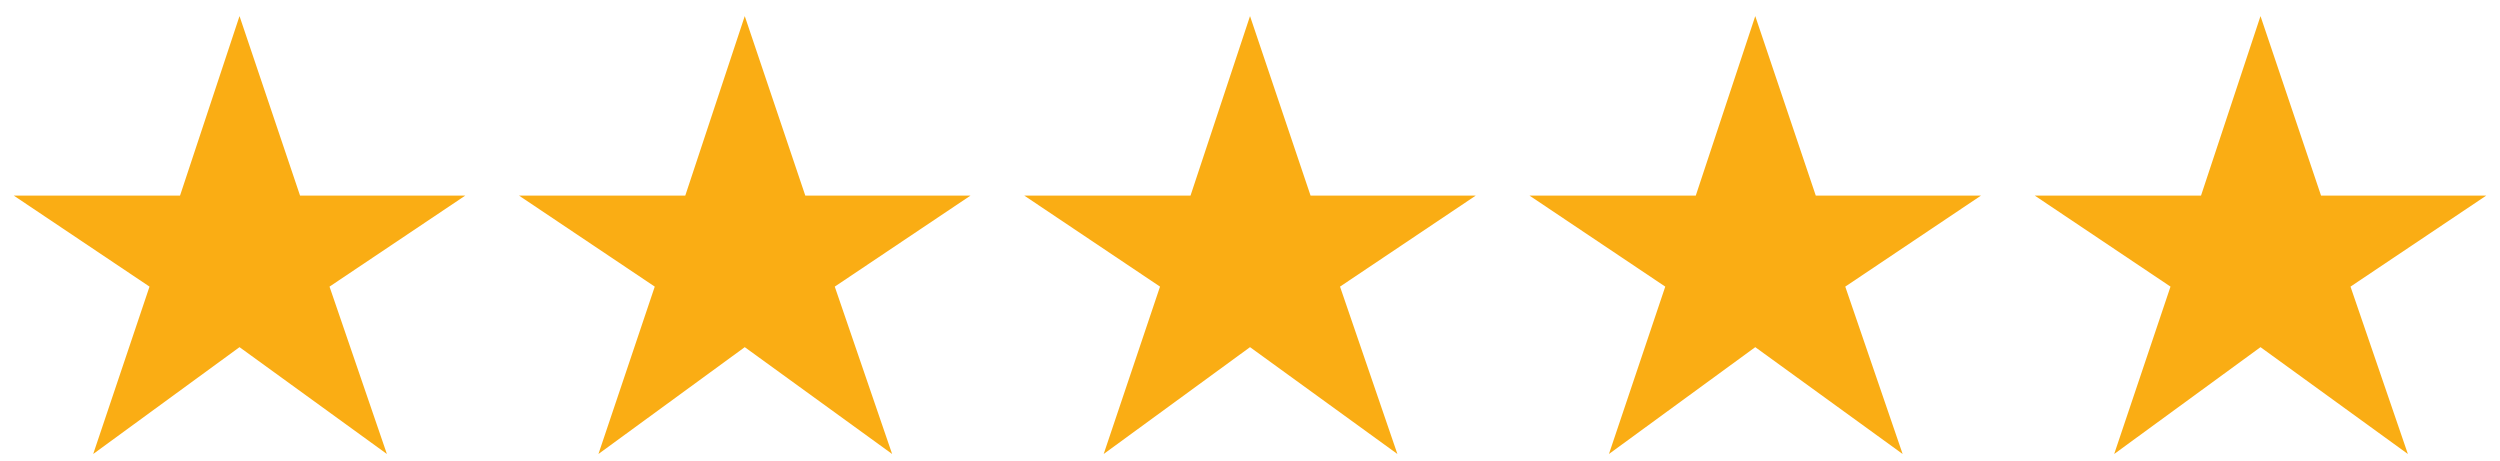 <svg width="114" height="21" viewBox="0 0 114 21" fill="none" xmlns="http://www.w3.org/2000/svg">
    <path d="M4.25 20.702L6.818 13.07L0.626 8.918H8.21L10.922 0.734L13.682 8.918H21.218L15.026 13.07L17.642 20.702L10.922 15.83L4.25 20.702ZM27.289 20.702L29.857 13.07L23.665 8.918H31.249L33.961 0.734L36.721 8.918H44.257L38.065 13.07L40.681 20.702L33.961 15.83L27.289 20.702ZM50.328 20.702L52.897 13.07L46.705 8.918H54.288L57.001 0.734L59.761 8.918H67.296L61.105 13.07L63.721 20.702L57.001 15.83L50.328 20.702ZM73.368 20.702L75.936 13.07L69.743 8.918H77.328L80.04 0.734L82.799 8.918H90.335L84.144 13.07L86.76 20.702L80.04 15.83L73.368 20.702ZM96.407 20.702L98.975 13.07L92.783 8.918H100.367L103.079 0.734L105.839 8.918H113.375L107.183 13.07L109.799 20.702L103.079 15.83L96.407 20.702Z" fill="#FAAD14" />
</svg>
